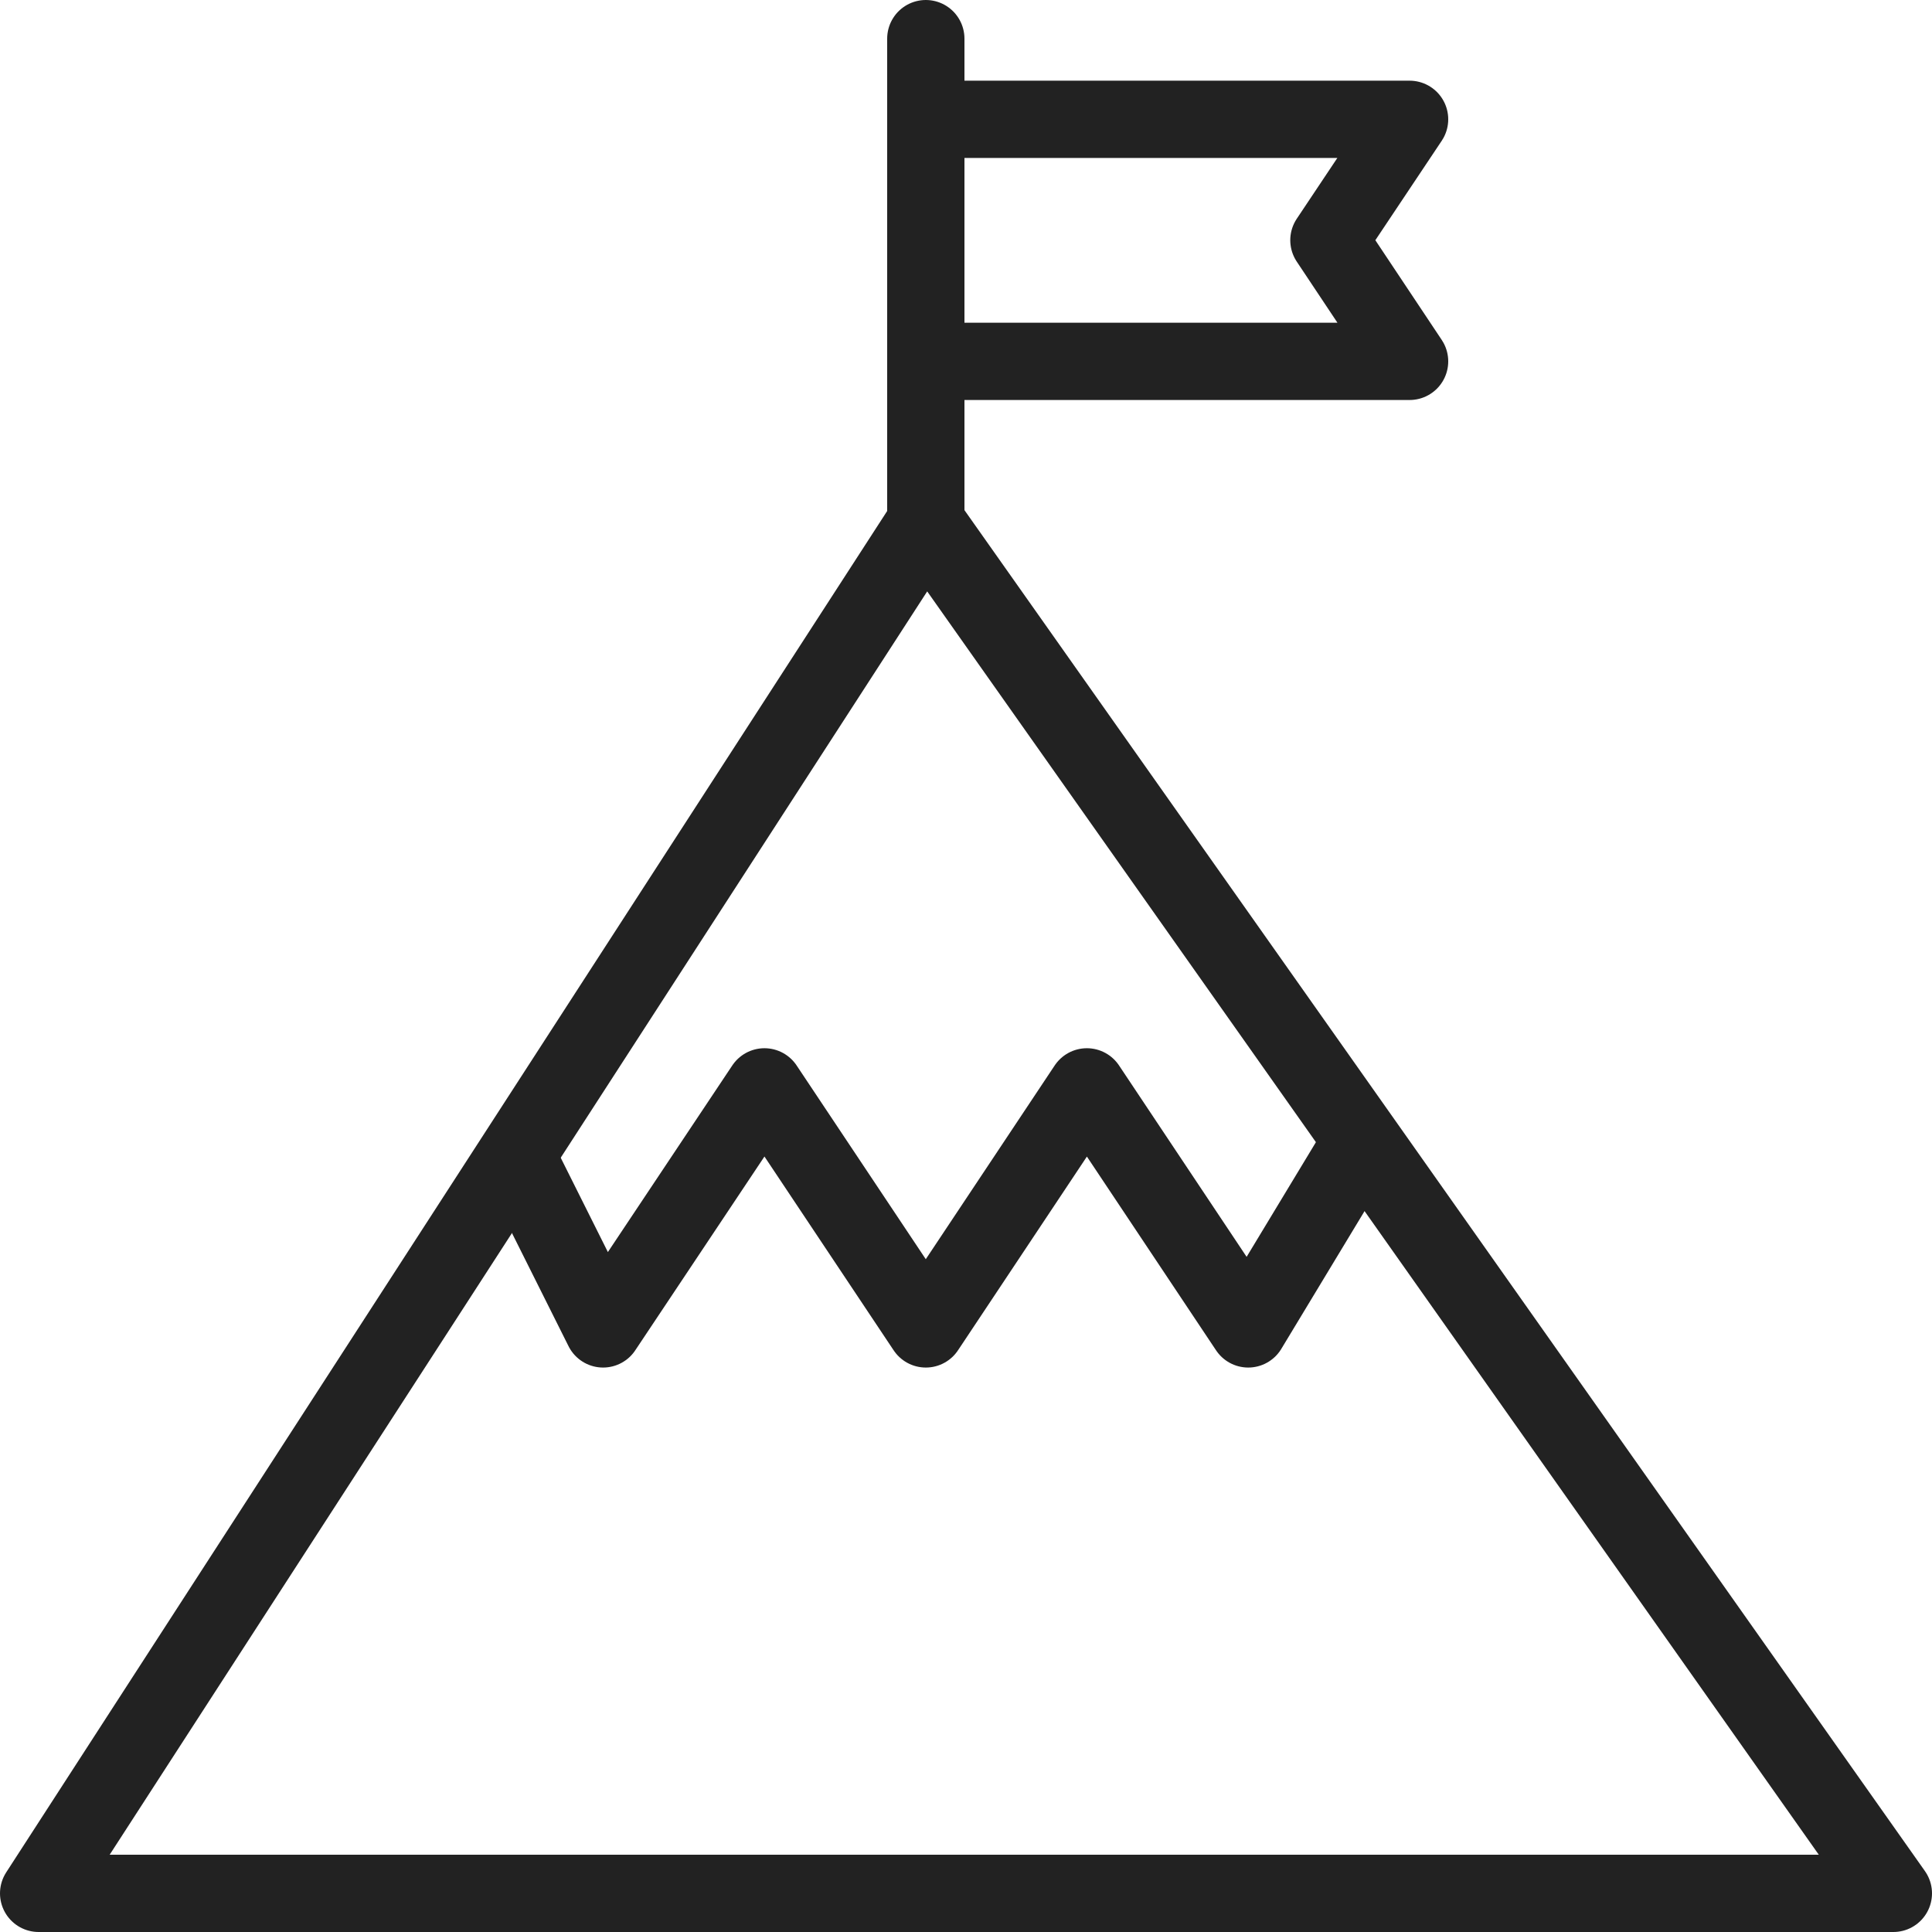 <svg xmlns="http://www.w3.org/2000/svg" viewBox="0 0 62.5 62.5"><defs><style>.cls-1,.cls-2,.cls-3{fill:none;stroke:#222;stroke-linejoin:round;stroke-width:2.5px;}.cls-2,.cls-3{stroke-linecap:round;}.cls-2{fill-rule:evenodd;}</style></defs><g id="レイヤー_2" data-name="レイヤー 2"><g id="transport"><polyline class="cls-1" points="16.9 37.77 19.51 42.99 24.73 35.16 29.95 42.99 35.16 35.16 40.38 42.99 44.06 36.9"/><polygon class="cls-2" points="29.95 16.9 1.25 61.25 61.25 61.25 29.95 16.9"/><line class="cls-3" x1="29.95" y1="1.25" x2="29.95" y2="16.9"/><polygon class="cls-3" points="45.6 11.69 29.95 11.69 29.95 3.86 45.6 3.86 42.99 7.77 45.6 11.69"/></g></g></svg>